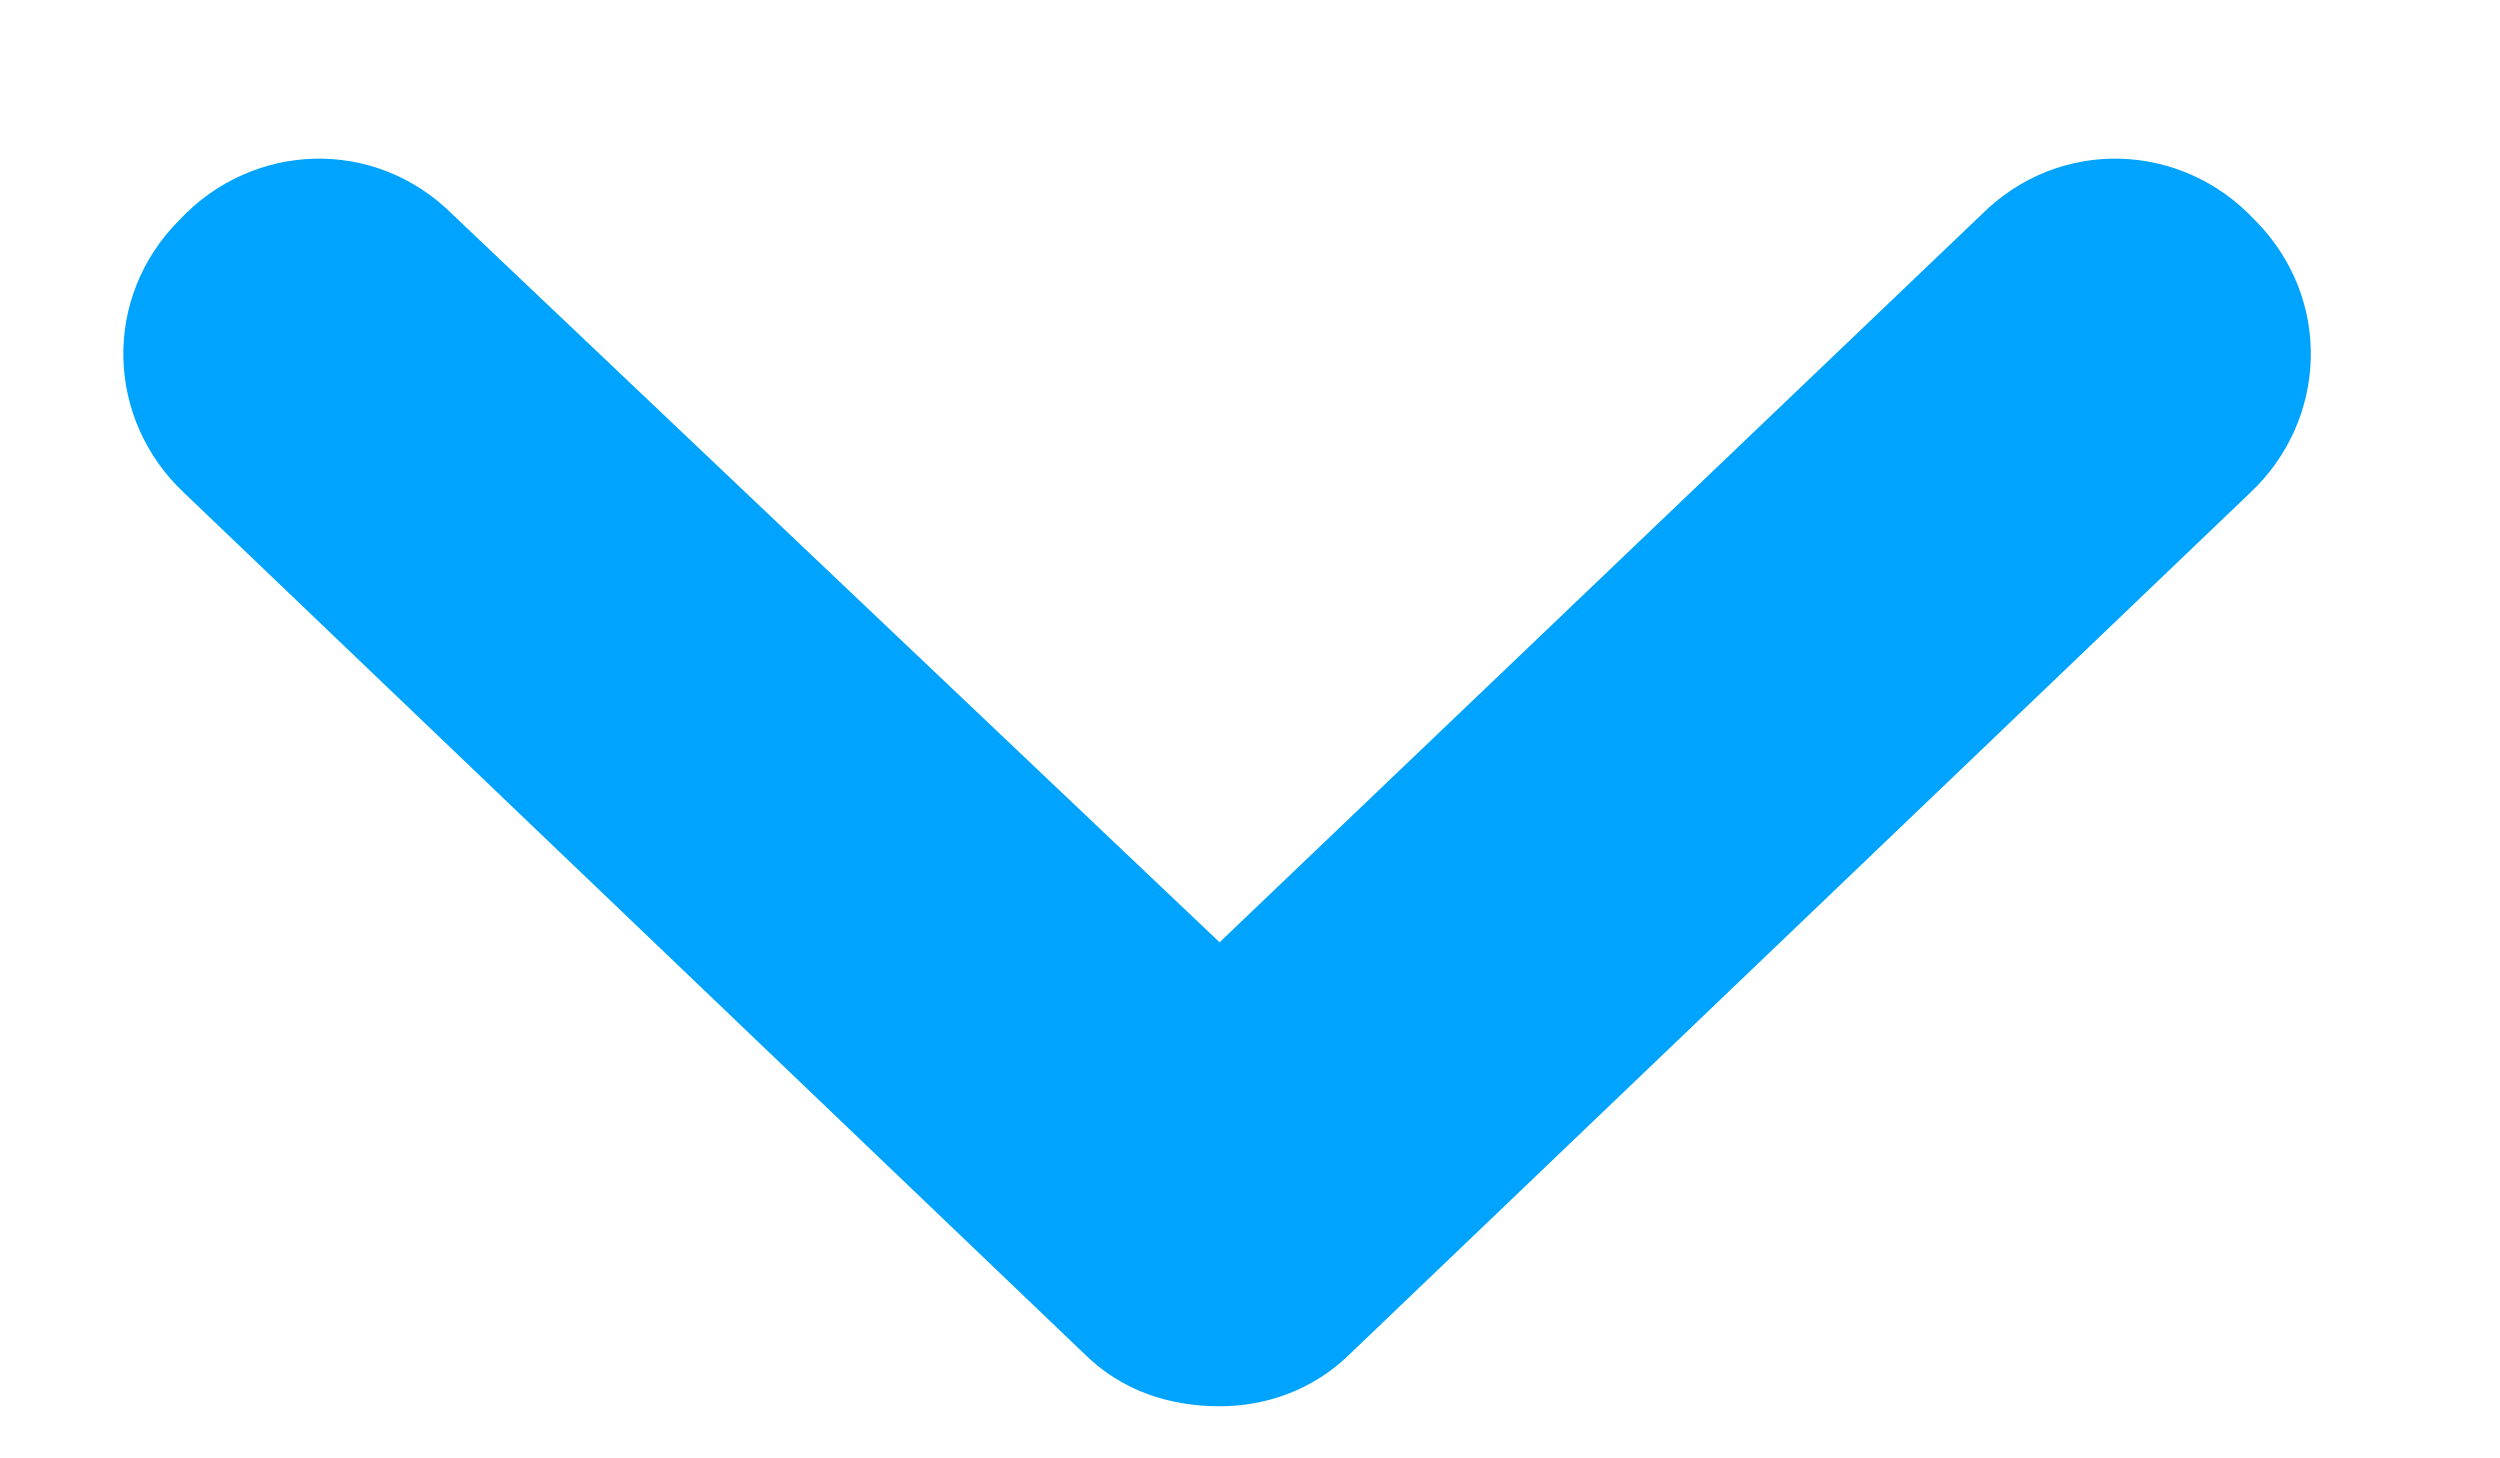 <svg width="12" height="7" viewBox="0 0 12 7" fill="none" xmlns="http://www.w3.org/2000/svg">
<path d="M10.799 2.367L6.487 6.492C6.299 6.68 6.065 6.75 5.854 6.75C5.619 6.75 5.385 6.68 5.198 6.492L0.885 2.367C0.51 2.016 0.487 1.43 0.862 1.055C1.213 0.68 1.799 0.656 2.174 1.031L5.854 4.523L9.51 1.031C9.885 0.656 10.471 0.68 10.822 1.055C11.197 1.43 11.174 2.016 10.799 2.367Z" fill="#00A3FE"/>
</svg>
